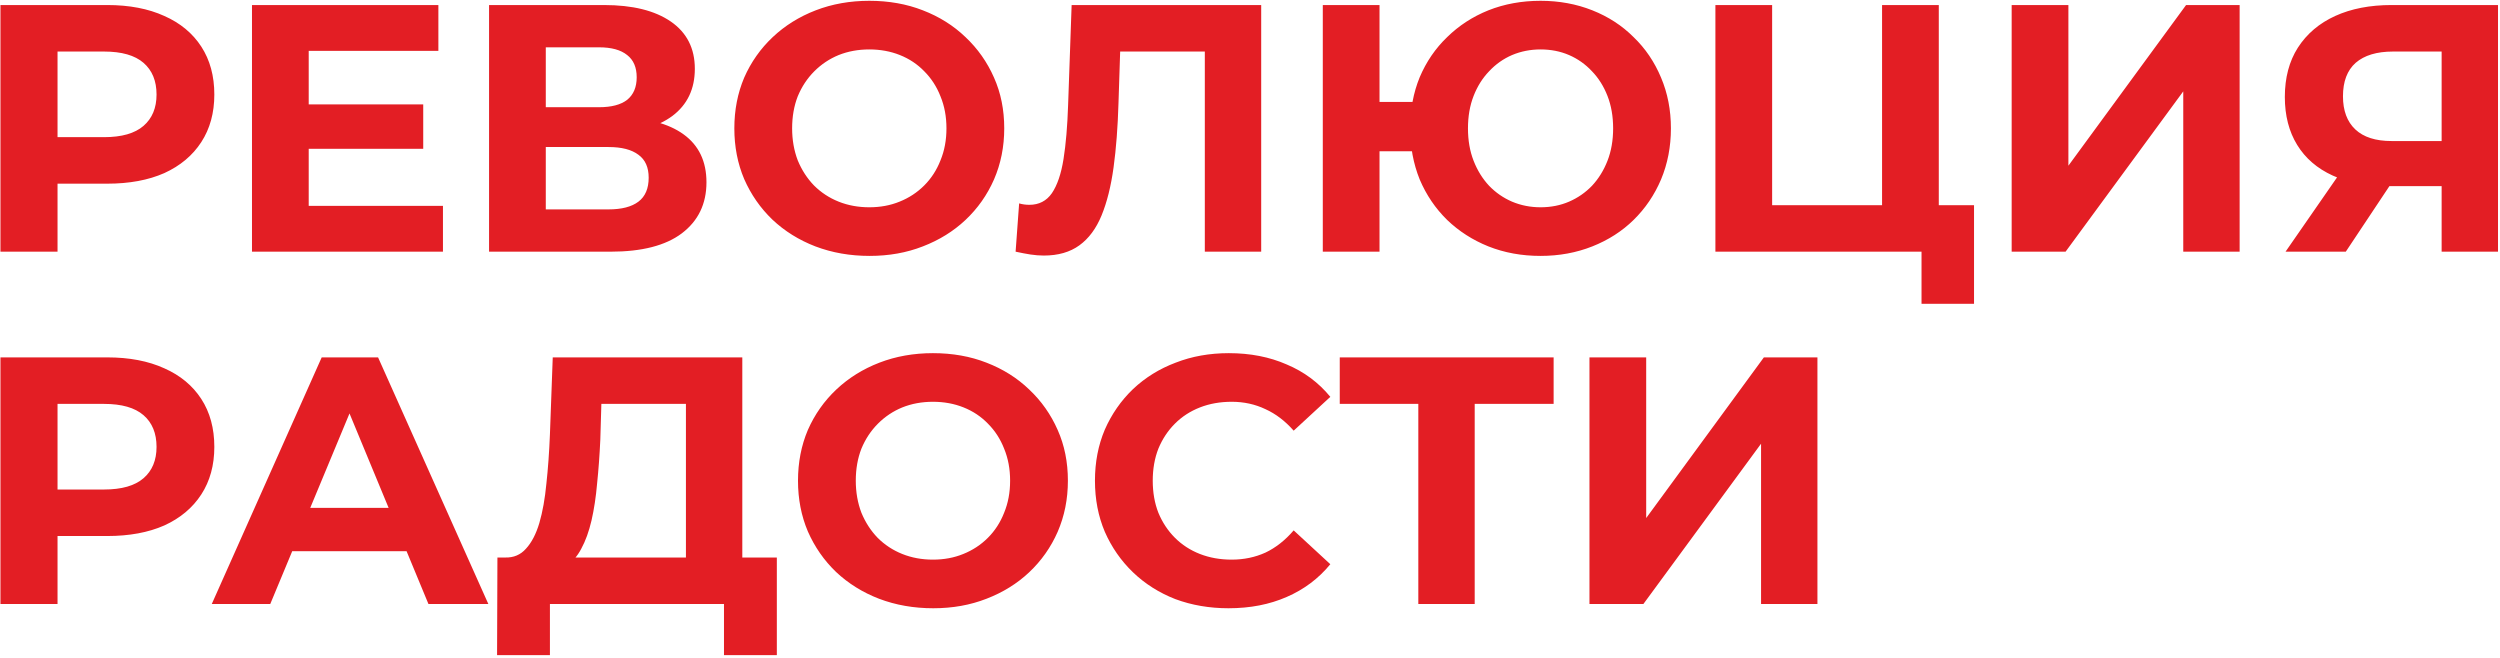 <?xml version="1.0" encoding="UTF-8"?> <svg xmlns="http://www.w3.org/2000/svg" width="745" height="196" viewBox="0 0 745 196" fill="none"><path d="M0.135 75V1.5H31.95C38.53 1.5 44.2 2.585 48.96 4.755C53.72 6.855 57.395 9.9 59.985 13.89C62.575 17.88 63.87 22.64 63.87 28.17C63.87 33.63 62.575 38.355 59.985 42.345C57.395 46.335 53.72 49.415 48.96 51.585C44.2 53.685 38.53 54.735 31.95 54.735H9.585L17.145 47.07V75H0.135ZM17.145 48.96L9.585 40.875H31.005C36.255 40.875 40.175 39.755 42.765 37.515C45.355 35.275 46.65 32.16 46.65 28.17C46.65 24.11 45.355 20.96 42.765 18.72C40.175 16.48 36.255 15.36 31.005 15.36H9.585L17.145 7.275V48.96ZM90.736 31.11H126.121V44.34H90.736V31.11ZM91.996 61.35H132.001V75H75.091V1.5H130.636V15.15H91.996V61.35ZM145.74 75V1.5H179.97C188.51 1.5 195.16 3.145 199.92 6.435C204.68 9.725 207.06 14.415 207.06 20.505C207.06 26.525 204.82 31.215 200.34 34.575C195.86 37.865 189.91 39.51 182.49 39.51L184.485 35.1C192.745 35.1 199.15 36.745 203.7 40.035C208.25 43.325 210.525 48.085 210.525 54.315C210.525 60.755 208.075 65.83 203.175 69.54C198.345 73.18 191.275 75 181.965 75H145.74ZM162.645 62.4H181.335C185.255 62.4 188.23 61.63 190.26 60.09C192.29 58.55 193.305 56.17 193.305 52.95C193.305 49.87 192.29 47.595 190.26 46.125C188.23 44.585 185.255 43.815 181.335 43.815H162.645V62.4ZM162.645 31.95H178.5C182.21 31.95 185.01 31.215 186.9 29.745C188.79 28.205 189.735 25.965 189.735 23.025C189.735 20.085 188.79 17.88 186.9 16.41C185.01 14.87 182.21 14.1 178.5 14.1H162.645V31.95ZM259.153 76.26C253.343 76.26 247.953 75.315 242.983 73.425C238.083 71.535 233.813 68.875 230.173 65.445C226.603 62.015 223.803 57.99 221.773 53.37C219.813 48.75 218.833 43.71 218.833 38.25C218.833 32.79 219.813 27.75 221.773 23.13C223.803 18.51 226.638 14.485 230.278 11.055C233.918 7.625 238.188 4.965 243.088 3.075C247.988 1.185 253.308 0.24 259.048 0.24C264.858 0.24 270.178 1.185 275.008 3.075C279.908 4.965 284.143 7.625 287.713 11.055C291.353 14.485 294.188 18.51 296.218 23.13C298.248 27.68 299.263 32.72 299.263 38.25C299.263 43.71 298.248 48.785 296.218 53.475C294.188 58.095 291.353 62.12 287.713 65.55C284.143 68.91 279.908 71.535 275.008 73.425C270.178 75.315 264.893 76.26 259.153 76.26ZM259.048 61.77C262.338 61.77 265.348 61.21 268.078 60.09C270.878 58.97 273.328 57.36 275.428 55.26C277.528 53.16 279.138 50.675 280.258 47.805C281.448 44.935 282.043 41.75 282.043 38.25C282.043 34.75 281.448 31.565 280.258 28.695C279.138 25.825 277.528 23.34 275.428 21.24C273.398 19.14 270.983 17.53 268.183 16.41C265.383 15.29 262.338 14.73 259.048 14.73C255.758 14.73 252.713 15.29 249.913 16.41C247.183 17.53 244.768 19.14 242.668 21.24C240.568 23.34 238.923 25.825 237.733 28.695C236.613 31.565 236.053 34.75 236.053 38.25C236.053 41.68 236.613 44.865 237.733 47.805C238.923 50.675 240.533 53.16 242.563 55.26C244.663 57.36 247.113 58.97 249.913 60.09C252.713 61.21 255.758 61.77 259.048 61.77ZM311.051 76.155C309.791 76.155 308.461 76.05 307.061 75.84C305.731 75.63 304.261 75.35 302.651 75L303.701 60.615C304.681 60.895 305.696 61.035 306.746 61.035C309.616 61.035 311.856 59.88 313.466 57.57C315.076 55.19 316.231 51.795 316.931 47.385C317.631 42.975 318.086 37.62 318.296 31.32L319.346 1.5H375.836V75H359.036V11.475L362.921 15.36H330.476L333.941 11.265L333.311 30.69C333.101 37.9 332.611 44.305 331.841 49.905C331.071 55.505 329.881 60.265 328.271 64.185C326.661 68.105 324.456 71.08 321.656 73.11C318.856 75.14 315.321 76.155 311.051 76.155ZM394.193 75V1.5H411.098V30.375H430.103V45.075H411.098V75H394.193ZM459.083 76.26C453.483 76.26 448.303 75.315 443.543 73.425C438.853 71.535 434.758 68.91 431.258 65.55C427.758 62.12 425.028 58.095 423.068 53.475C421.178 48.785 420.233 43.71 420.233 38.25C420.233 32.72 421.178 27.645 423.068 23.025C425.028 18.405 427.758 14.415 431.258 11.055C434.758 7.625 438.853 4.965 443.543 3.075C448.303 1.185 453.483 0.24 459.083 0.24C464.613 0.24 469.758 1.185 474.518 3.075C479.278 4.965 483.373 7.625 486.803 11.055C490.303 14.415 493.033 18.44 494.993 23.13C496.953 27.75 497.933 32.79 497.933 38.25C497.933 43.71 496.953 48.785 494.993 53.475C493.033 58.095 490.303 62.12 486.803 65.55C483.373 68.91 479.278 71.535 474.518 73.425C469.758 75.315 464.613 76.26 459.083 76.26ZM459.083 61.77C462.163 61.77 464.998 61.21 467.588 60.09C470.178 58.97 472.453 57.395 474.413 55.365C476.373 53.265 477.913 50.78 479.033 47.91C480.153 45.04 480.713 41.82 480.713 38.25C480.713 34.68 480.153 31.46 479.033 28.59C477.913 25.72 476.373 23.27 474.413 21.24C472.453 19.14 470.178 17.53 467.588 16.41C464.998 15.29 462.163 14.73 459.083 14.73C456.073 14.73 453.238 15.29 450.578 16.41C447.988 17.53 445.713 19.14 443.753 21.24C441.793 23.27 440.253 25.72 439.133 28.59C438.013 31.46 437.453 34.68 437.453 38.25C437.453 41.82 438.013 45.04 439.133 47.91C440.253 50.78 441.793 53.265 443.753 55.365C445.713 57.395 447.988 58.97 450.578 60.09C453.238 61.21 456.073 61.77 459.083 61.77ZM511.19 75V1.5H528.095V61.14H560.855V1.5H577.76V75H511.19ZM572.615 90.54V71.01L576.29 75H560.855V61.14H588.26V90.54H572.615ZM599.476 75V1.5H616.381V49.38L651.451 1.5H667.411V75H650.611V27.225L615.541 75H599.476ZM727.606 75V51.795L731.806 55.47H711.646C705.276 55.47 699.781 54.42 695.161 52.32C690.541 50.22 687.006 47.175 684.556 43.185C682.106 39.195 680.881 34.435 680.881 28.905C680.881 23.165 682.176 18.265 684.766 14.205C687.426 10.075 691.136 6.925 695.896 4.755C700.656 2.585 706.256 1.5 712.696 1.5H744.406V75H727.606ZM681.091 75L699.361 48.645H716.581L699.046 75H681.091ZM727.606 46.335V10.95L731.806 15.36H713.116C708.286 15.36 704.576 16.48 701.986 18.72C699.466 20.96 698.206 24.285 698.206 28.695C698.206 32.965 699.431 36.255 701.881 38.565C704.331 40.875 707.936 42.03 712.696 42.03H731.806L727.606 46.335ZM0.135 180V106.5H31.95C38.53 106.5 44.2 107.585 48.96 109.755C53.72 111.855 57.395 114.9 59.985 118.89C62.575 122.88 63.87 127.64 63.87 133.17C63.87 138.63 62.575 143.355 59.985 147.345C57.395 151.335 53.72 154.415 48.96 156.585C44.2 158.685 38.53 159.735 31.95 159.735H9.585L17.145 152.07V180H0.135ZM17.145 153.96L9.585 145.875H31.005C36.255 145.875 40.175 144.755 42.765 142.515C45.355 140.275 46.65 137.16 46.65 133.17C46.65 129.11 45.355 125.96 42.765 123.72C40.175 121.48 36.255 120.36 31.005 120.36H9.585L17.145 112.275V153.96ZM63.105 180L95.865 106.5H112.665L145.53 180H127.68L100.8 115.11H107.52L80.535 180H63.105ZM79.485 164.25L84 151.335H121.8L126.42 164.25H79.485ZM204.407 172.44V120.36H179.207L178.892 131.07C178.682 135.62 178.367 139.925 177.947 143.985C177.597 148.045 177.037 151.755 176.267 155.115C175.497 158.405 174.482 161.205 173.222 163.515C172.032 165.825 170.527 167.47 168.707 168.45L150.542 166.14C153.062 166.21 155.127 165.335 156.737 163.515C158.417 161.695 159.747 159.14 160.727 155.85C161.707 152.49 162.407 148.57 162.827 144.09C163.317 139.61 163.667 134.745 163.877 129.495L164.717 106.5H221.207V172.44H204.407ZM148.127 195.225L148.232 166.14H231.497V195.225H215.747V180H163.877V195.225H148.127ZM278.123 181.26C272.313 181.26 266.923 180.315 261.953 178.425C257.053 176.535 252.783 173.875 249.143 170.445C245.573 167.015 242.773 162.99 240.742 158.37C238.783 153.75 237.803 148.71 237.803 143.25C237.803 137.79 238.783 132.75 240.742 128.13C242.773 123.51 245.608 119.485 249.247 116.055C252.888 112.625 257.158 109.965 262.058 108.075C266.958 106.185 272.278 105.24 278.018 105.24C283.828 105.24 289.148 106.185 293.978 108.075C298.878 109.965 303.113 112.625 306.683 116.055C310.323 119.485 313.158 123.51 315.188 128.13C317.218 132.68 318.233 137.72 318.233 143.25C318.233 148.71 317.218 153.785 315.188 158.475C313.158 163.095 310.323 167.12 306.683 170.55C303.113 173.91 298.878 176.535 293.978 178.425C289.148 180.315 283.863 181.26 278.123 181.26ZM278.018 166.77C281.308 166.77 284.318 166.21 287.048 165.09C289.848 163.97 292.298 162.36 294.398 160.26C296.498 158.16 298.108 155.675 299.228 152.805C300.418 149.935 301.013 146.75 301.013 143.25C301.013 139.75 300.418 136.565 299.228 133.695C298.108 130.825 296.498 128.34 294.398 126.24C292.368 124.14 289.953 122.53 287.153 121.41C284.353 120.29 281.308 119.73 278.018 119.73C274.728 119.73 271.683 120.29 268.883 121.41C266.153 122.53 263.738 124.14 261.638 126.24C259.538 128.34 257.893 130.825 256.703 133.695C255.583 136.565 255.023 139.75 255.023 143.25C255.023 146.68 255.583 149.865 256.703 152.805C257.893 155.675 259.503 158.16 261.532 160.26C263.632 162.36 266.083 163.97 268.883 165.09C271.683 166.21 274.728 166.77 278.018 166.77ZM366.091 181.26C360.421 181.26 355.136 180.35 350.236 178.53C345.406 176.64 341.206 173.98 337.636 170.55C334.066 167.12 331.266 163.095 329.236 158.475C327.276 153.855 326.296 148.78 326.296 143.25C326.296 137.72 327.276 132.645 329.236 128.025C331.266 123.405 334.066 119.38 337.636 115.95C341.276 112.52 345.511 109.895 350.341 108.075C355.171 106.185 360.456 105.24 366.196 105.24C372.566 105.24 378.306 106.36 383.416 108.6C388.596 110.77 392.936 113.99 396.436 118.26L385.516 128.34C382.996 125.47 380.196 123.335 377.116 121.935C374.036 120.465 370.676 119.73 367.036 119.73C363.606 119.73 360.456 120.29 357.586 121.41C354.716 122.53 352.231 124.14 350.131 126.24C348.031 128.34 346.386 130.825 345.196 133.695C344.076 136.565 343.516 139.75 343.516 143.25C343.516 146.75 344.076 149.935 345.196 152.805C346.386 155.675 348.031 158.16 350.131 160.26C352.231 162.36 354.716 163.97 357.586 165.09C360.456 166.21 363.606 166.77 367.036 166.77C370.676 166.77 374.036 166.07 377.116 164.67C380.196 163.2 382.996 160.995 385.516 158.055L396.436 168.135C392.936 172.405 388.596 175.66 383.416 177.9C378.306 180.14 372.531 181.26 366.091 181.26ZM422.66 180V116.475L426.545 120.36H399.245V106.5H462.98V120.36H435.68L439.46 116.475V180H422.66ZM473.66 180V106.5H490.565V154.38L525.635 106.5H541.595V180H524.795V132.225L489.725 180H473.66Z" fill="#E31E24"></path></svg> 